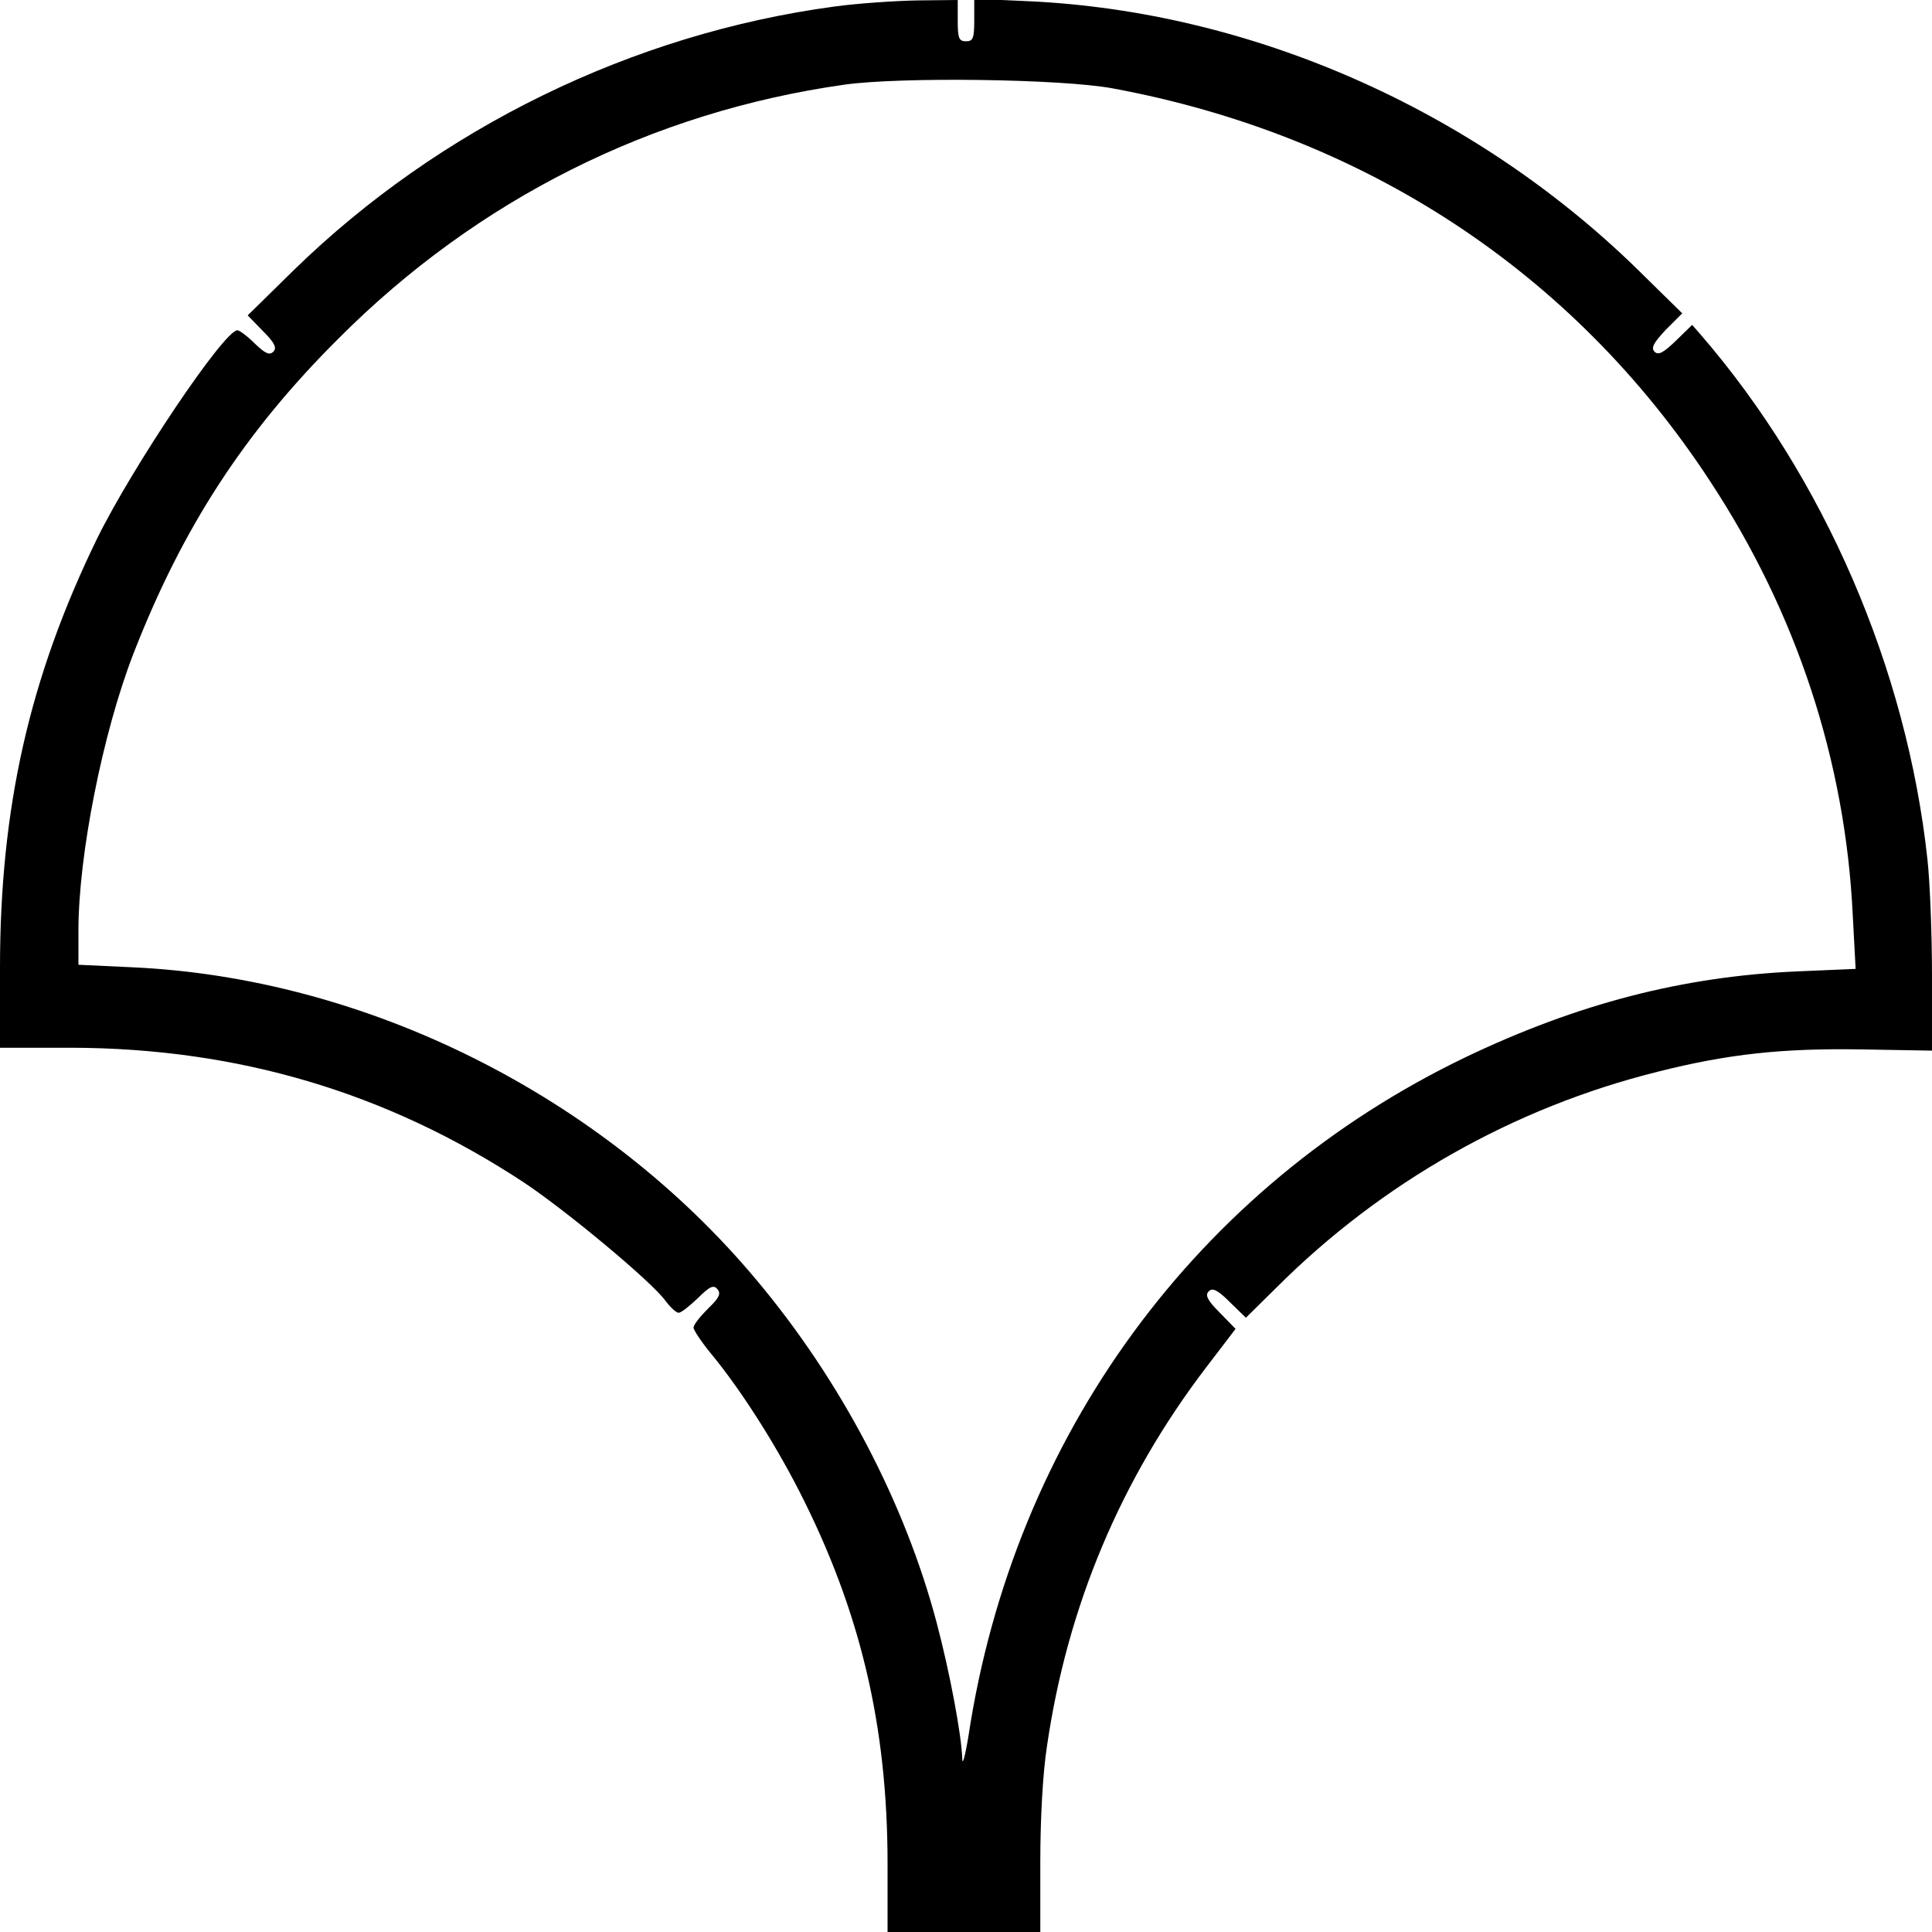<?xml version="1.0" encoding="UTF-8" standalone="yes"?>
<svg version="1.0" xmlns="http://www.w3.org/2000/svg" width="100mm" height="100mm" viewBox="0 0 468 468" preserveAspectRatio="xMidYMid meet">
  <g transform="translate(0,468) scale(0.1,-0.1)" fill="#000000" stroke="none">
    <path d="M2020 4664 c-488 -66 -955 -294 -1308 -638 l-112 -110 37 -38 c29
-29 34 -41 25 -50 -9 -9 -19 -5 -45 20 -18 18 -37 32 -42 32 -33 -1 -255 -332
-340 -505 -164 -337 -235 -652 -235 -1040 l0 -193 173 0 c403 -1 765 -108
1097 -327 102 -68 308 -239 342 -286 12 -16 26 -29 32 -29 6 0 26 16 46 35 30
30 39 33 48 22 9 -11 4 -21 -23 -47 -19 -19 -35 -39 -35 -46 0 -6 20 -36 44
-65 70 -85 151 -212 211 -329 149 -291 215 -570 215 -905 l0 -165 185 0 185 0
0 171 c0 103 6 214 16 278 49 339 179 648 386 919 l71 93 -39 40 c-30 30 -35
42 -26 51 9 9 21 4 51 -26 l39 -38 74 73 c254 254 574 436 924 523 170 43 302
57 492 54 l172 -3 0 183 c0 100 -5 226 -11 280 -50 462 -250 925 -549 1271
l-21 24 -39 -38 c-31 -30 -43 -36 -52 -27 -9 9 -3 21 27 53 l40 40 -112 110
c-397 386 -934 621 -1470 646 l-133 6 0 -52 c0 -44 -3 -51 -20 -51 -17 0 -20
7 -20 50 l0 50 -97 -1 c-54 -1 -145 -7 -203 -15z m675 -198 c610 -113 1116
-445 1447 -951 210 -319 328 -678 346 -1051 l7 -131 -140 -6 c-278 -12 -533
-78 -805 -208 -651 -313 -1094 -918 -1204 -1644 -8 -49 -15 -74 -15 -55 -2 58
-30 208 -62 329 -77 291 -232 587 -437 831 -373 446 -945 732 -1514 757 l-128
6 0 83 c0 183 59 479 133 670 119 306 269 537 497 764 336 337 759 549 1226
615 136 19 524 14 649 -9z"/>
  </g>
</svg>